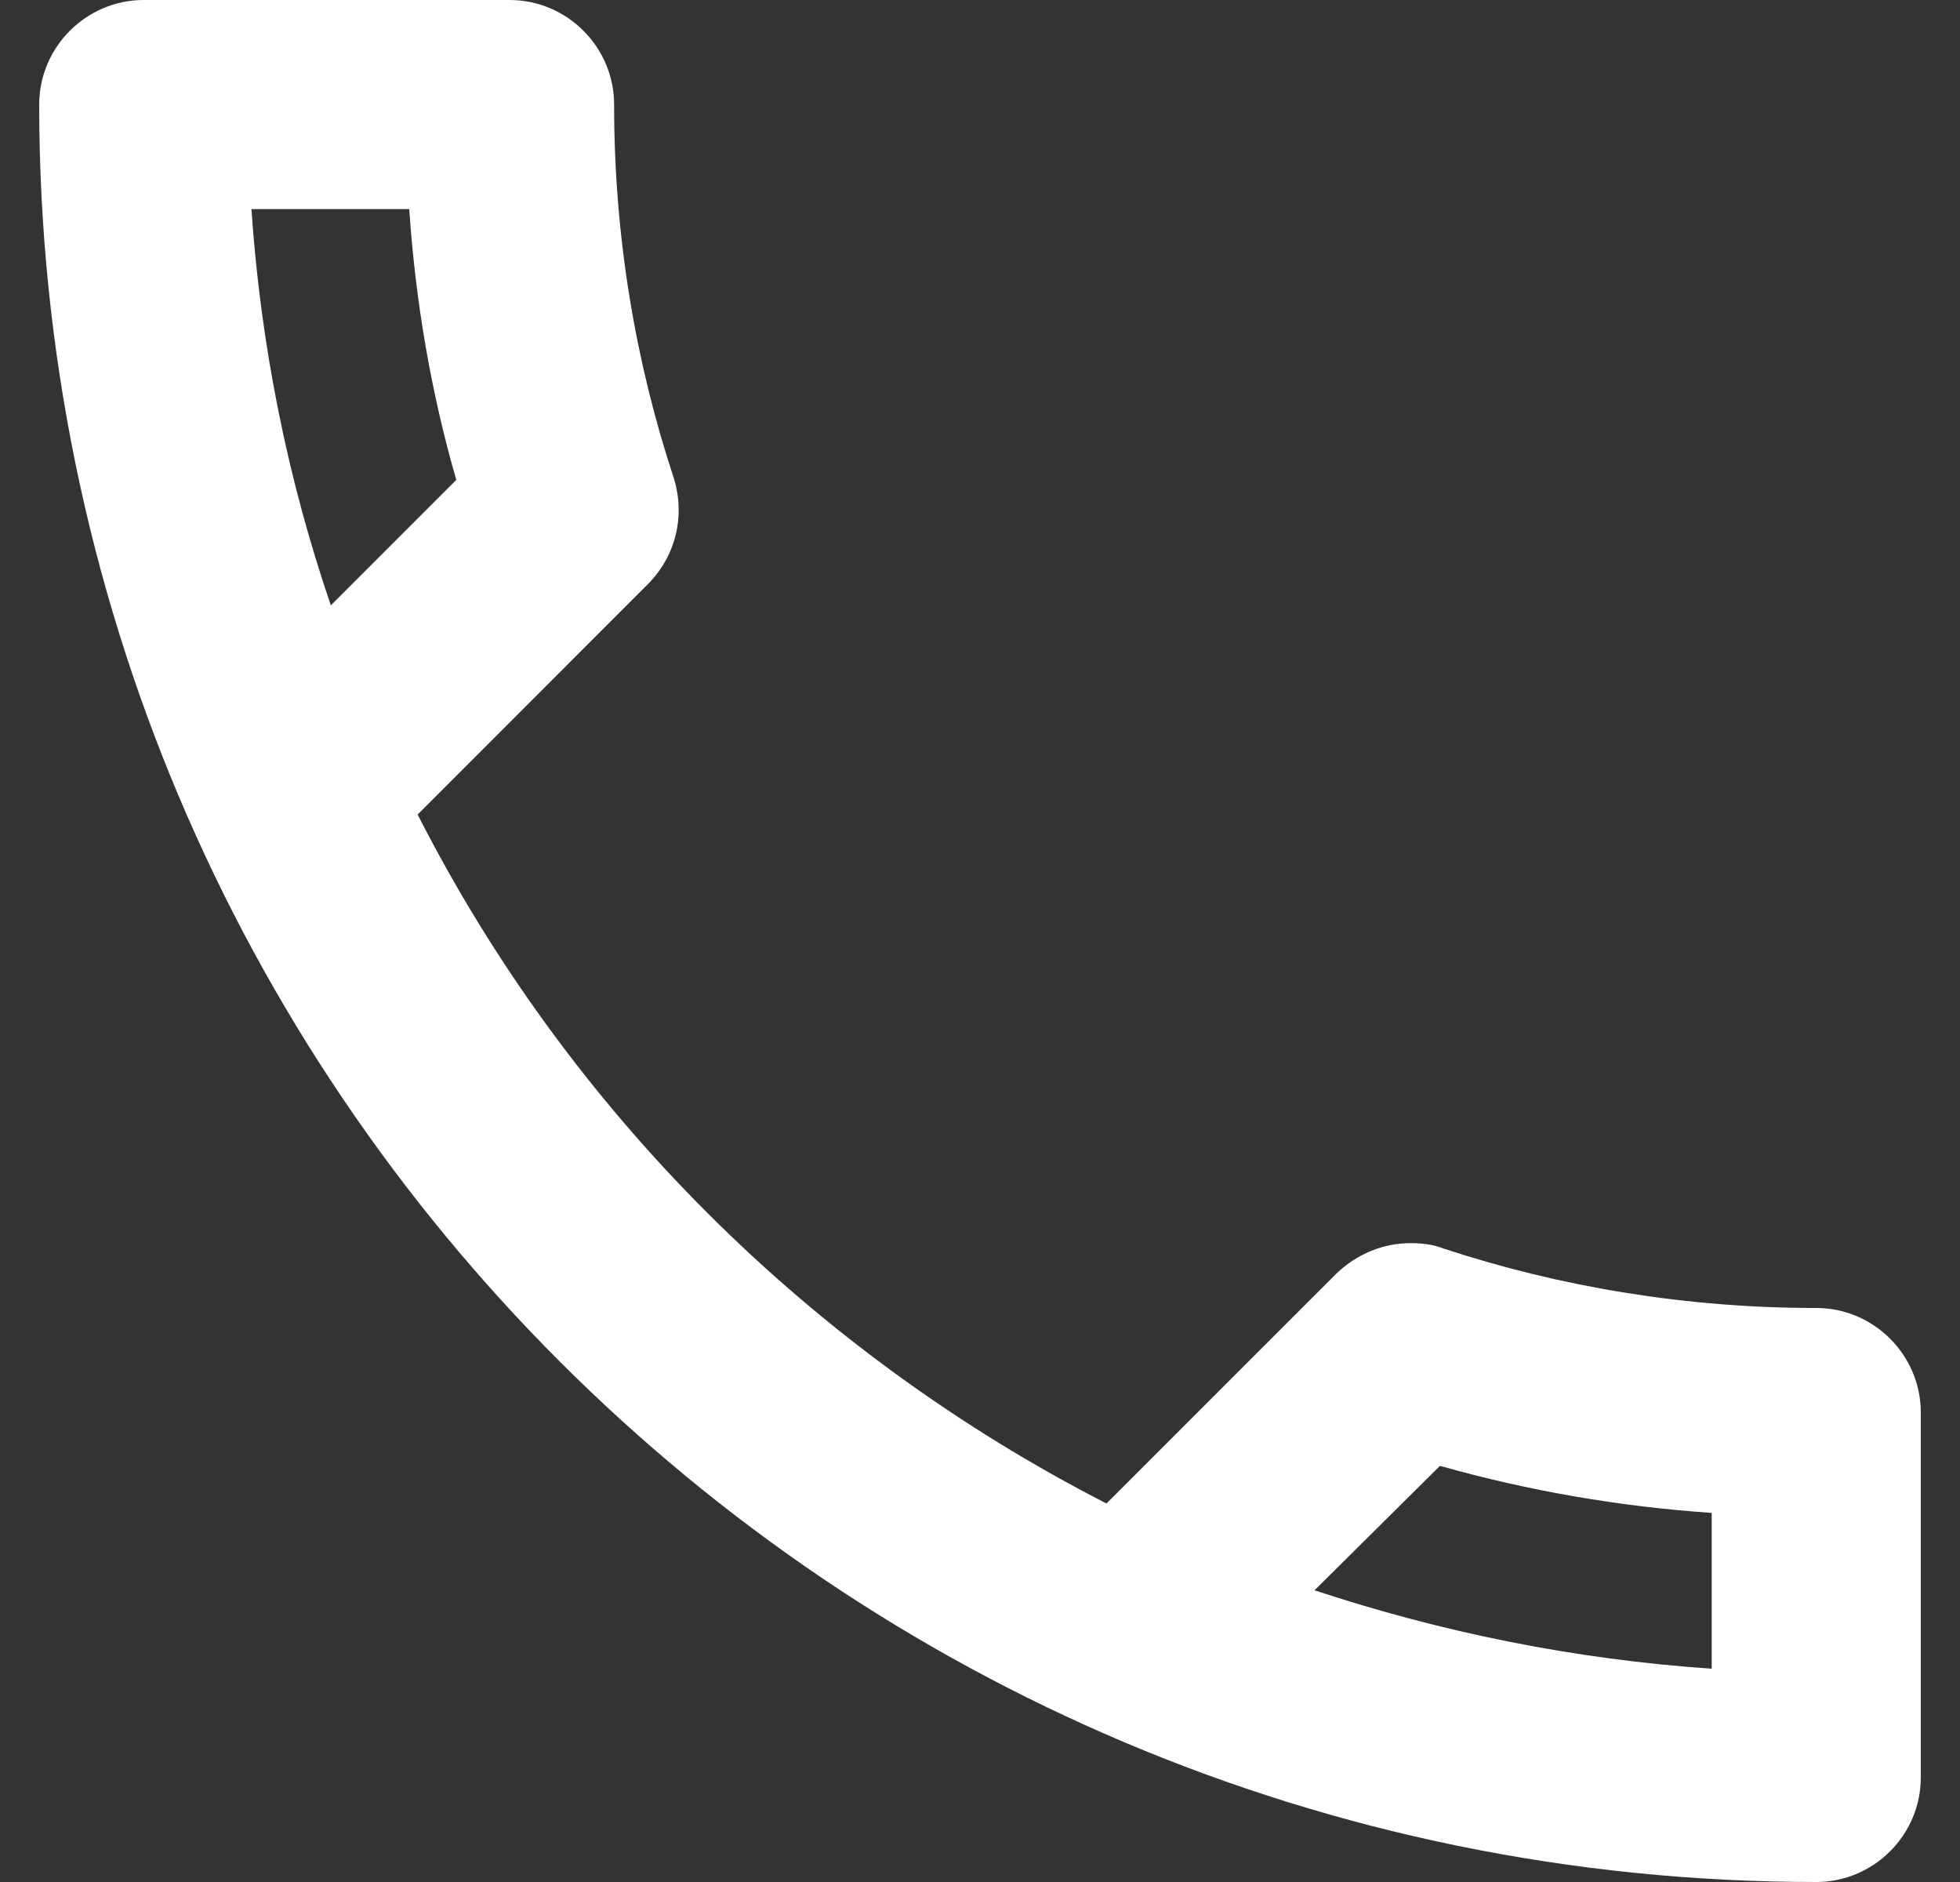 <svg width="25" height="24" viewBox="0 0 25 24" fill="none" xmlns="http://www.w3.org/2000/svg">
<rect x="0" y="0" width="25" height="24" fill="#333333" stroke="none"/>
<path d="M5.22 2.667C5.3 3.853 5.5 5.013 5.82 6.12L4.22 7.72C3.673 6.12 3.327 4.427 3.207 2.667H5.22V2.667ZM18.367 18.693C19.5 19.013 20.66 19.213 21.833 19.293V21.28C20.073 21.16 18.38 20.813 16.767 20.28L18.367 18.693V18.693ZM6.5 0H1.833C1.1 0 0.5 0.6 0.5 1.333C0.5 13.853 10.647 24 23.167 24C23.9 24 24.5 23.4 24.5 22.667V18.013C24.5 17.28 23.9 16.68 23.167 16.68C21.513 16.68 19.9 16.413 18.407 15.92C18.273 15.867 18.127 15.853 17.993 15.853C17.647 15.853 17.313 15.987 17.047 16.24L14.113 19.173C10.34 17.24 7.247 14.16 5.327 10.387L8.26 7.453C8.633 7.08 8.74 6.56 8.593 6.093C8.1 4.6 7.833 3 7.833 1.333C7.833 0.6 7.233 0 6.5 0Z" fill="white"/>
</svg>
